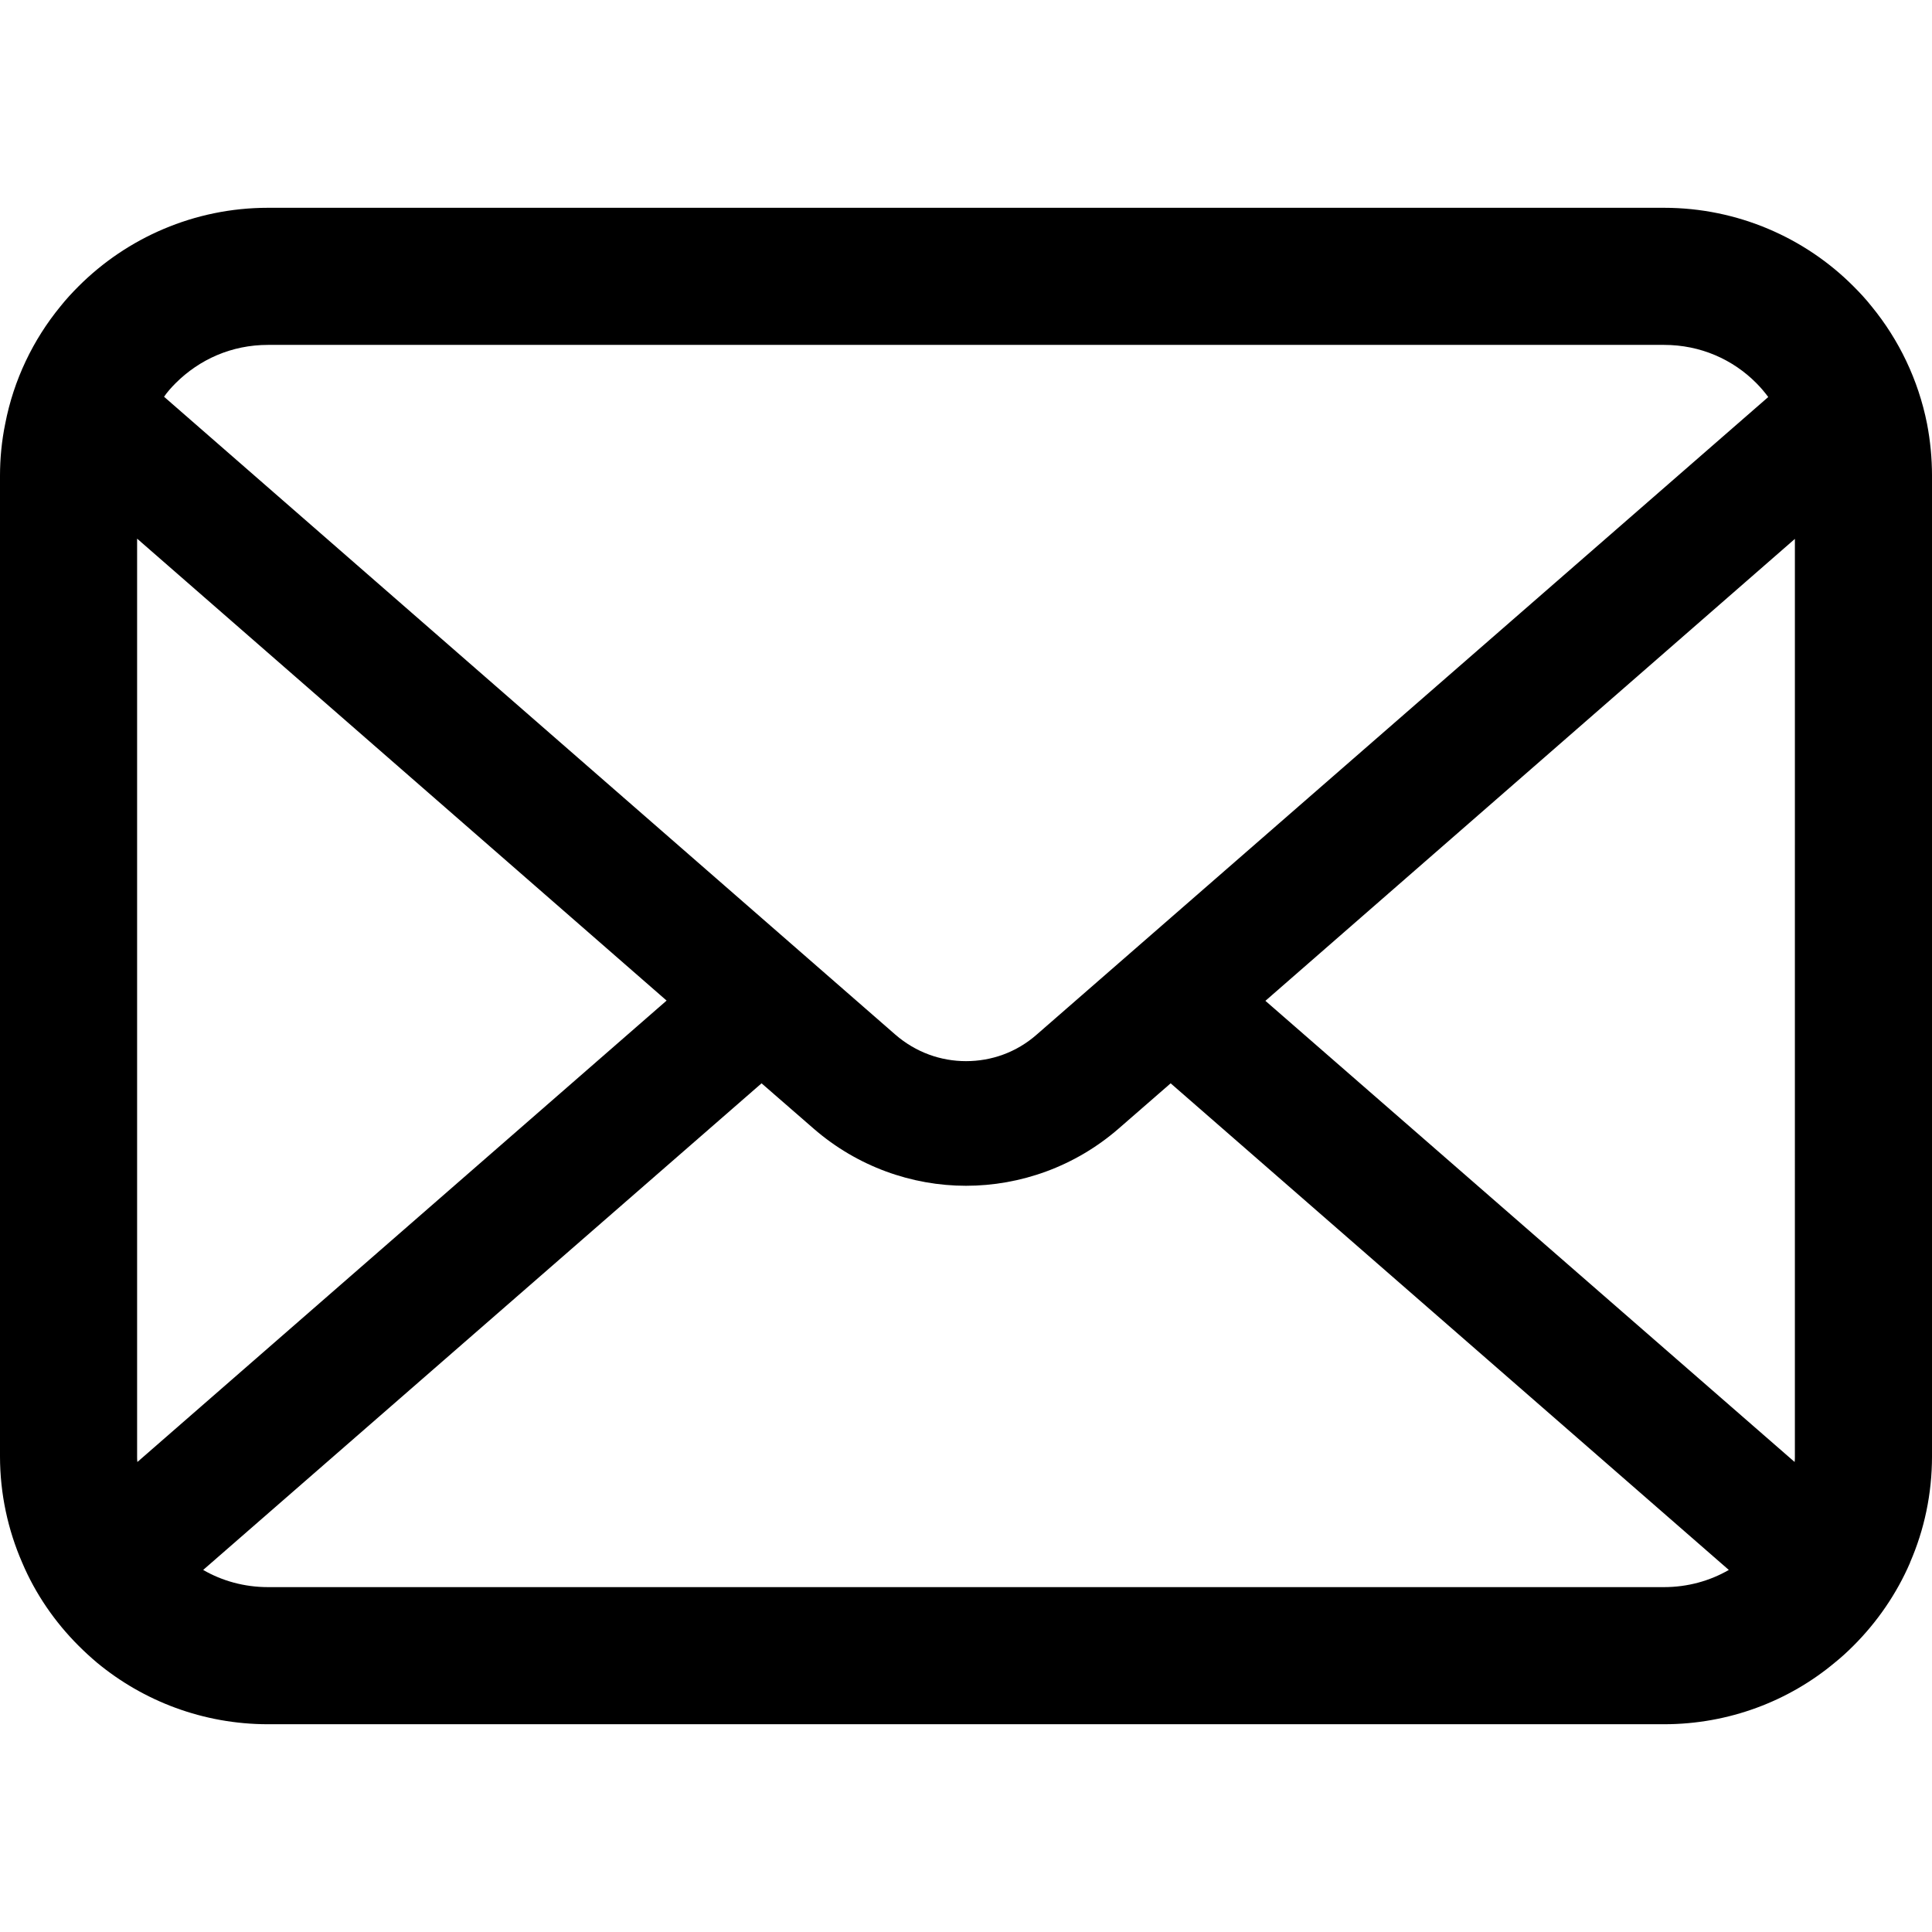 <svg fill="inherit" version="1.1" viewBox="0 0 327.68 327.68" xmlns="http://www.w3.org/2000/svg">
 <g transform="matrix(.64 0 0 .64 -5.2341e-7 -0)">
  <path fill="inherit" d="m510.68 112.28c-2.308-11.626-7.463-22.265-14.662-31.054-1.518-1.915-3.104-3.63-4.823-5.345-12.755-12.818-30.657-20.814-50.214-20.814h-369.96c-19.557 0-37.395 7.996-50.21 20.814-1.715 1.715-3.301 3.43-4.823 5.345-7.203 8.788-12.358 19.428-14.602 31.054-0.922 4.487-1.386 9.124-1.386 13.812v259.83c0 9.968 2.114 19.55 5.884 28.203 3.497 8.26 8.653 15.734 14.926 22.001 1.59 1.586 3.169 3.044 4.892 4.494 12.286 10.175 28.145 16.32 45.319 16.32h369.96c17.18 0 33.108-6.145 45.323-16.384 1.718-1.386 3.305-2.844 4.891-4.43 6.27-6.267 11.425-13.741 14.994-22.001v-0.064c3.769-8.653 5.812-18.171 5.812-28.138v-259.83c1e-3 -4.688-0.456-9.325-1.321-13.812zm-464.17-10.704c6.345-6.338 14.866-10.175 24.512-10.175h369.96c9.646 0 18.242 3.837 24.512 10.175 1.122 1.129 2.179 2.387 3.112 3.637l-193.91 169c-5.348 4.687-11.954 7.002-18.696 7.002-6.674 0-13.276-2.315-18.695-7.002l-193.83-169.07c0.858-1.25 1.915-2.436 3.037-3.565zm-10.175 284.35v-243.18l140.32 122.42-140.25 122.28c-0.071-0.464-0.071-0.986-0.071-1.515zm404.64 34.677h-369.96c-6.281 0-12.158-1.651-17.174-4.552l147.98-128.96 13.815 12.018c11.561 10.046 26.028 15.134 40.36 15.134 14.406 0 28.872-5.088 40.432-15.134l13.808-12.018 147.92 128.96c-5.023 2.901-10.9 4.552-17.181 4.552zm34.687-34.677c0 0.529 0 1.051-0.068 1.515l-140.25-122.21 140.32-122.42z"/>
 </g>
</svg>
